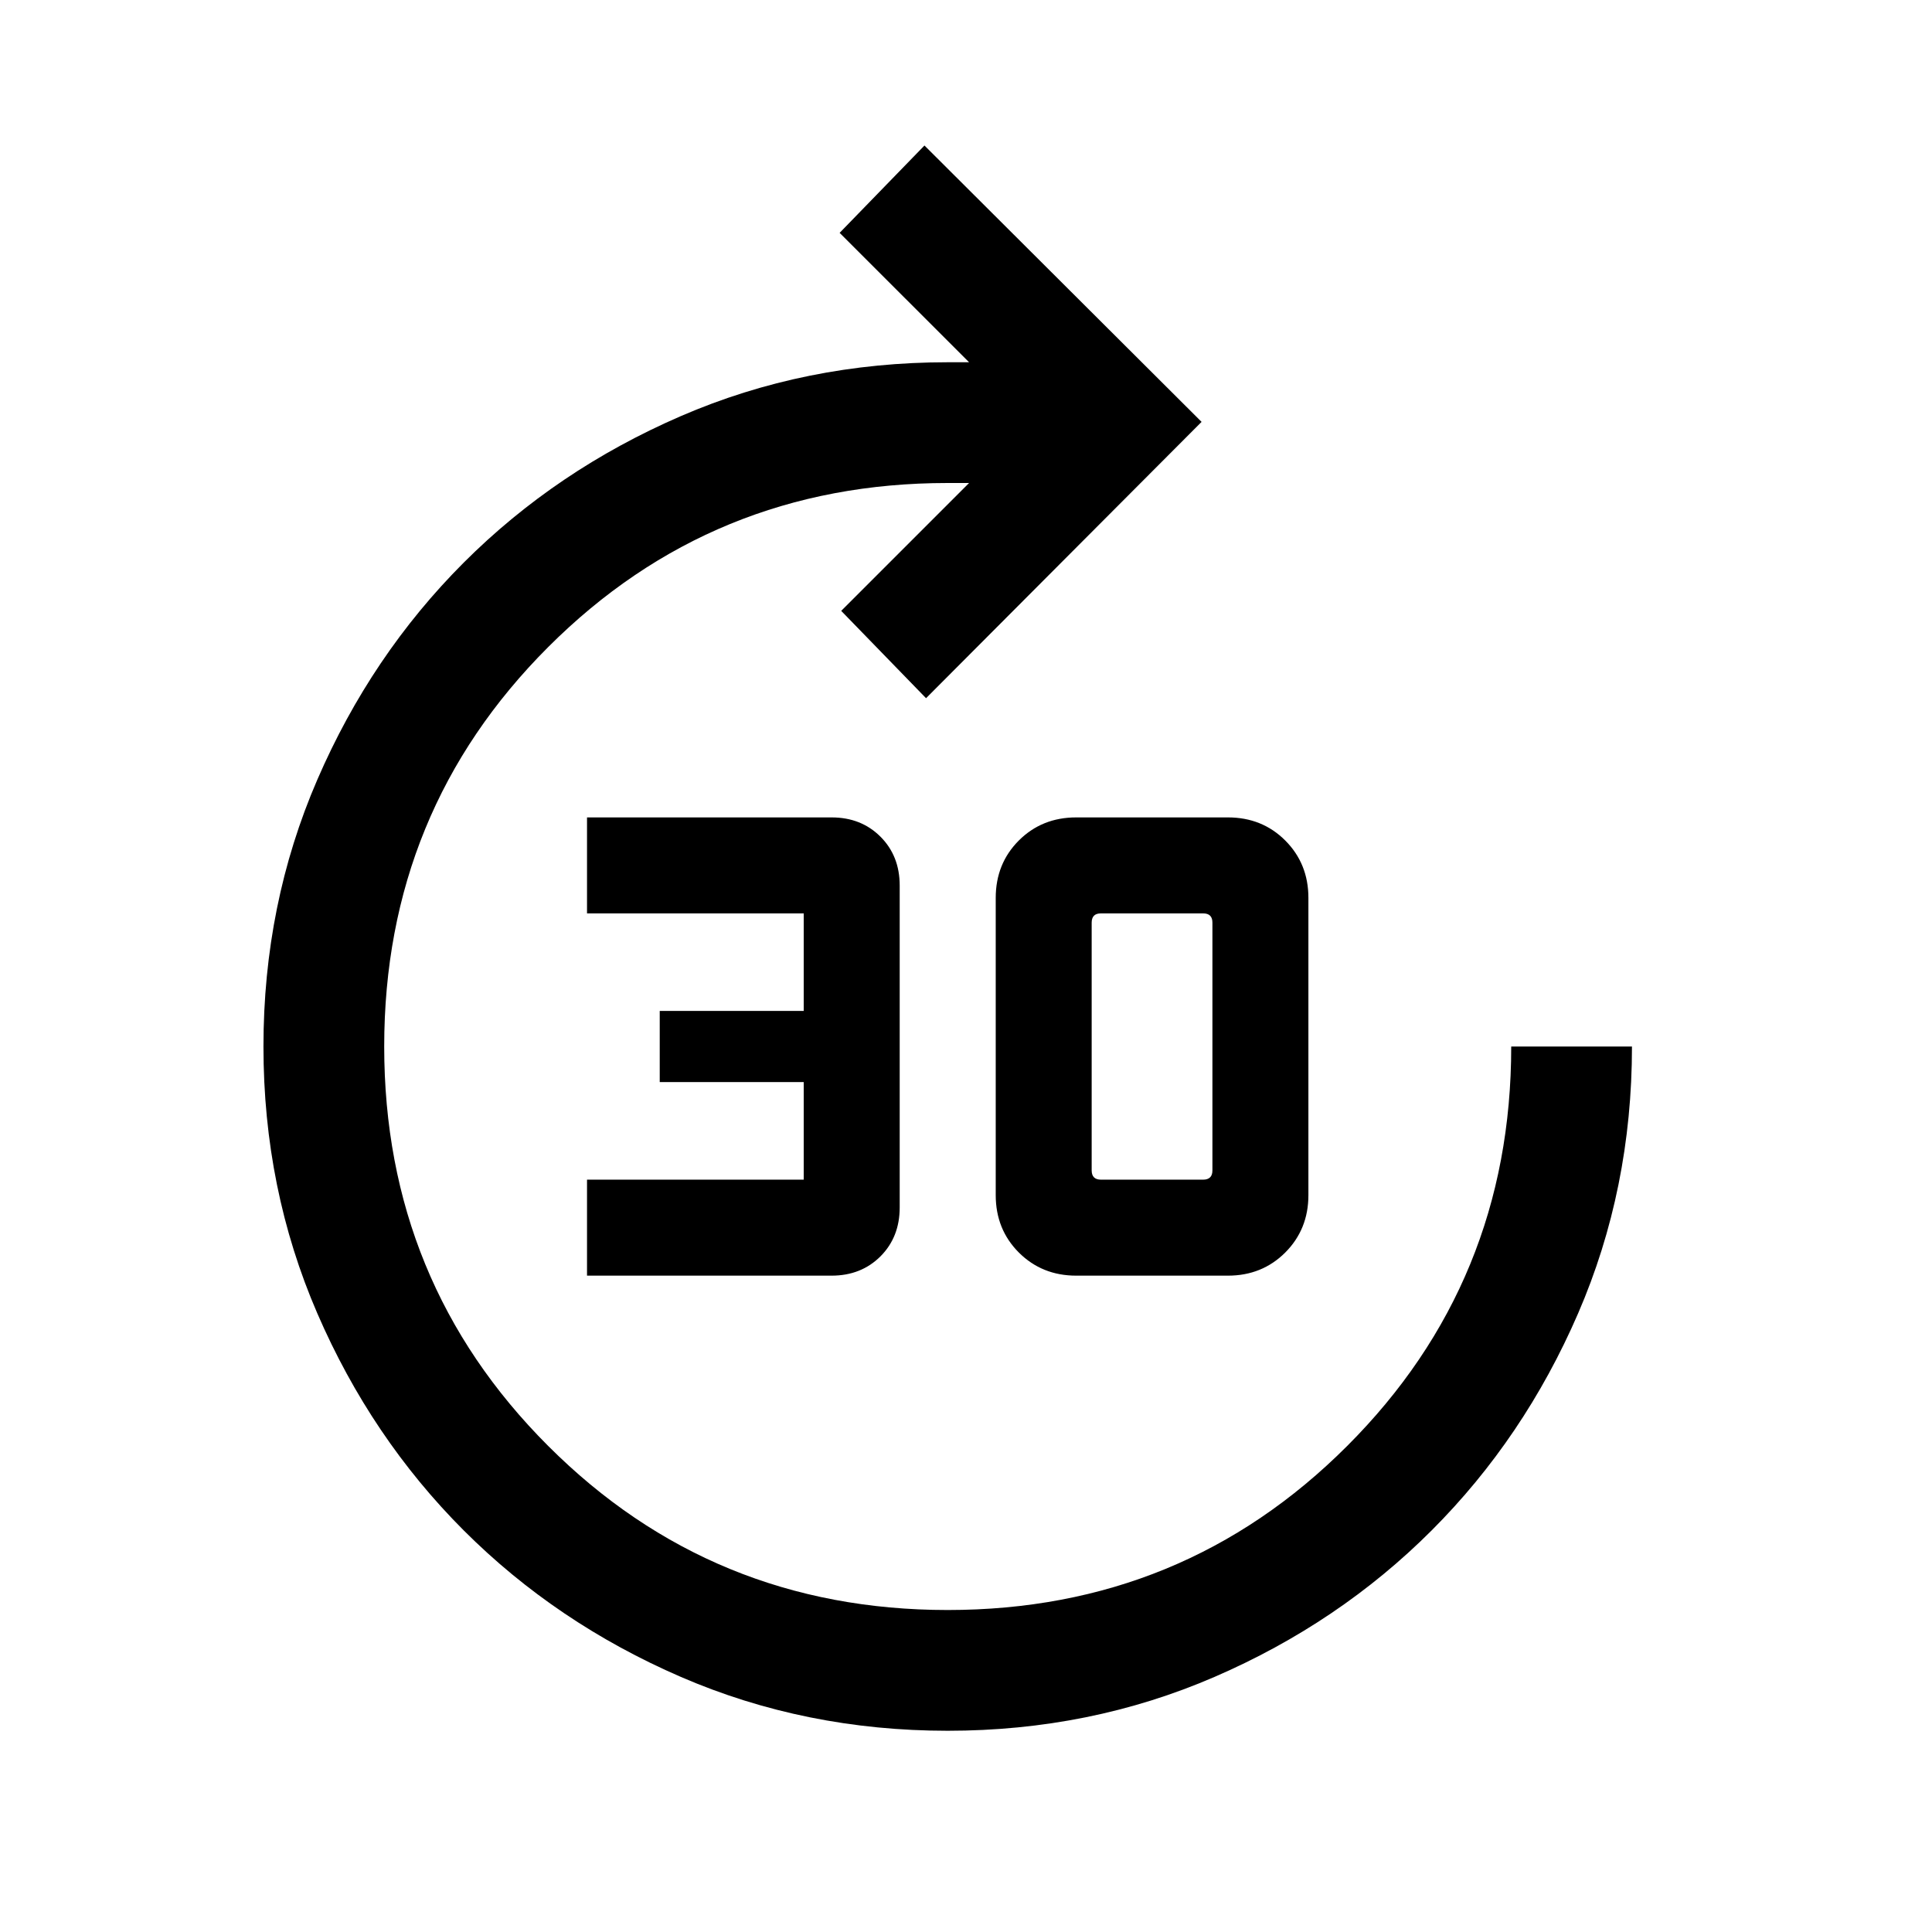 <svg width="44" height="44" viewBox="0 0 44 44" fill="none" xmlns="http://www.w3.org/2000/svg">
<path d="M13.369 29.052V26.866H18.304V24.644H15.025V23.023H18.304V20.802H13.369V18.616H18.939C19.388 18.616 19.759 18.762 20.052 19.055C20.344 19.347 20.49 19.718 20.49 20.167V27.5C20.49 27.949 20.344 28.32 20.052 28.613C19.759 28.905 19.388 29.052 18.939 29.052H13.369ZM24.51 29.052C23.99 29.052 23.555 28.876 23.203 28.525C22.852 28.173 22.677 27.738 22.677 27.218V20.449C22.677 19.929 22.852 19.494 23.203 19.142C23.555 18.791 23.99 18.616 24.51 18.616H27.965C28.484 18.616 28.92 18.791 29.271 19.142C29.622 19.494 29.798 19.929 29.798 20.449V27.218C29.798 27.738 29.622 28.173 29.271 28.525C28.92 28.876 28.484 29.052 27.965 29.052H24.51ZM25.073 26.866H27.401C27.471 26.866 27.524 26.848 27.559 26.813C27.595 26.778 27.612 26.725 27.612 26.654V21.013C27.612 20.942 27.595 20.89 27.559 20.854C27.524 20.819 27.471 20.802 27.401 20.802H25.073C25.003 20.802 24.95 20.819 24.915 20.854C24.88 20.89 24.862 20.942 24.862 21.013V26.654C24.862 26.725 24.88 26.778 24.915 26.813C24.95 26.848 25.003 26.866 25.073 26.866ZM21.583 39.417C19.421 39.417 17.395 39.008 15.505 38.19C13.616 37.372 11.968 36.26 10.562 34.855C9.157 33.449 8.045 31.801 7.227 29.912C6.409 28.022 6 25.996 6 23.834C6 21.671 6.409 19.645 7.227 17.756C8.045 15.866 9.157 14.218 10.562 12.812C11.968 11.407 13.616 10.295 15.505 9.477C17.395 8.659 19.421 8.25 21.583 8.25H22.07L19.122 5.303L21.054 3.314L27.365 9.608L21.09 15.901L19.158 13.912L22.07 11H21.583C18.008 11 14.976 12.245 12.485 14.736C9.995 17.226 8.75 20.259 8.75 23.834C8.75 27.409 9.995 30.441 12.485 32.931C14.976 35.422 18.008 36.667 21.583 36.667C25.158 36.667 28.191 35.422 30.681 32.931C33.172 30.441 34.417 27.409 34.417 23.834H37.167C37.167 25.996 36.758 28.022 35.94 29.912C35.122 31.801 34.01 33.449 32.604 34.855C31.199 36.26 29.551 37.372 27.661 38.19C25.772 39.008 23.746 39.417 21.583 39.417Z" fill="black"/>
</svg>
